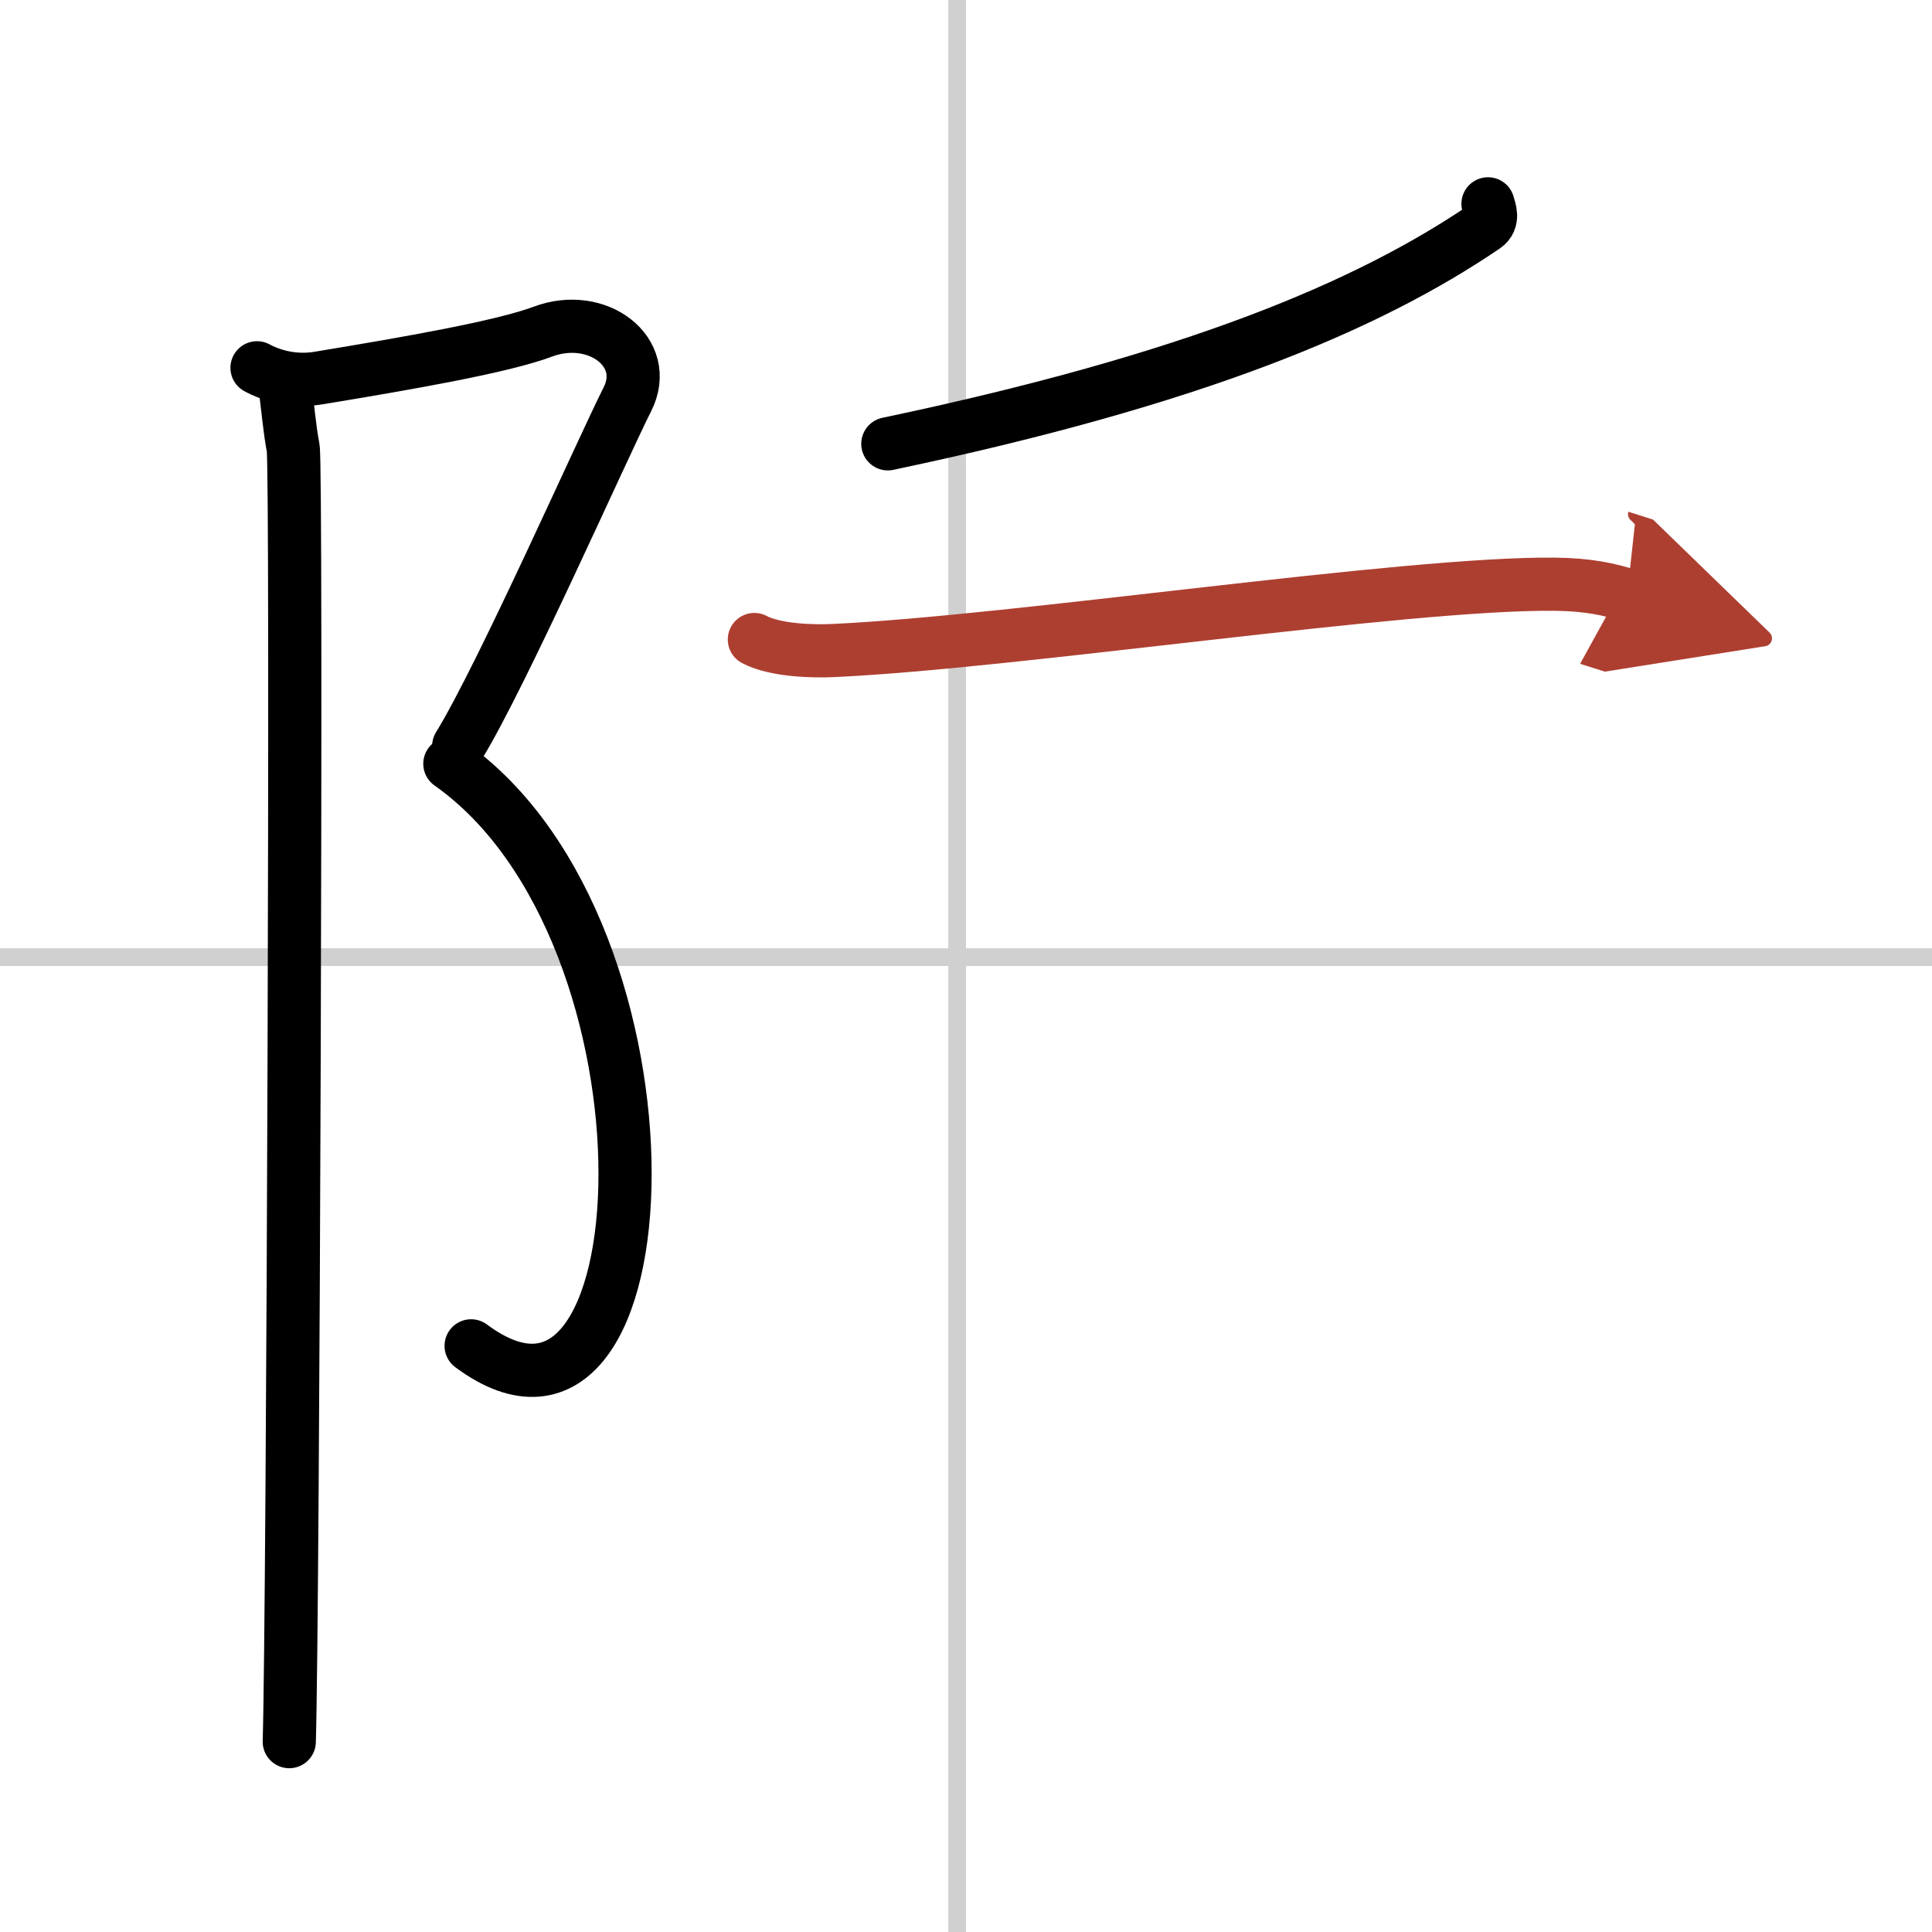 <svg width="400" height="400" viewBox="0 0 109 109" xmlns="http://www.w3.org/2000/svg"><defs><marker id="a" markerWidth="4" orient="auto" refX="1" refY="5" viewBox="0 0 10 10"><polyline points="0 0 10 5 0 10 1 5" fill="#ad3f31" stroke="#ad3f31"/></marker></defs><g fill="none" stroke="#000" stroke-linecap="round" stroke-linejoin="round" stroke-width="3"><rect width="100%" height="100%" fill="#fff" stroke="#fff"/><line x1="54" x2="54" y2="109" stroke="#d0d0d0" stroke-width="1"/><line x2="109" y1="54" y2="54" stroke="#d0d0d0" stroke-width="1"/><path d="m14.5 20.75c0.81 0.44 2.06 0.81 3.46 0.58 5.04-0.83 10.38-1.76 12.67-2.62 3.06-1.15 6.12 1.15 4.76 3.83s-7.13 15.71-9.51 19.55"/><path d="m25.38 43.09c13.59 9.58 12.37 41.16 1.2 32.84"/><path d="m16.04 21.53c0.21 1.47 0.28 2.59 0.5 3.74s0 65.8-0.22 72.99"/><path d="m83.95 11.5c0.09 0.32 0.35 0.92-0.18 1.28-6.62 4.5-16.42 8.63-33.68 12.26"/><path d="m42.56 36.08c1.17 0.62 3.31 0.68 4.5 0.62 10.4-0.49 32.19-3.82 40.63-3.74 1.95 0.02 3.13 0.3 4.11 0.61" marker-end="url(#a)" stroke="#ad3f31"/></g></svg>
